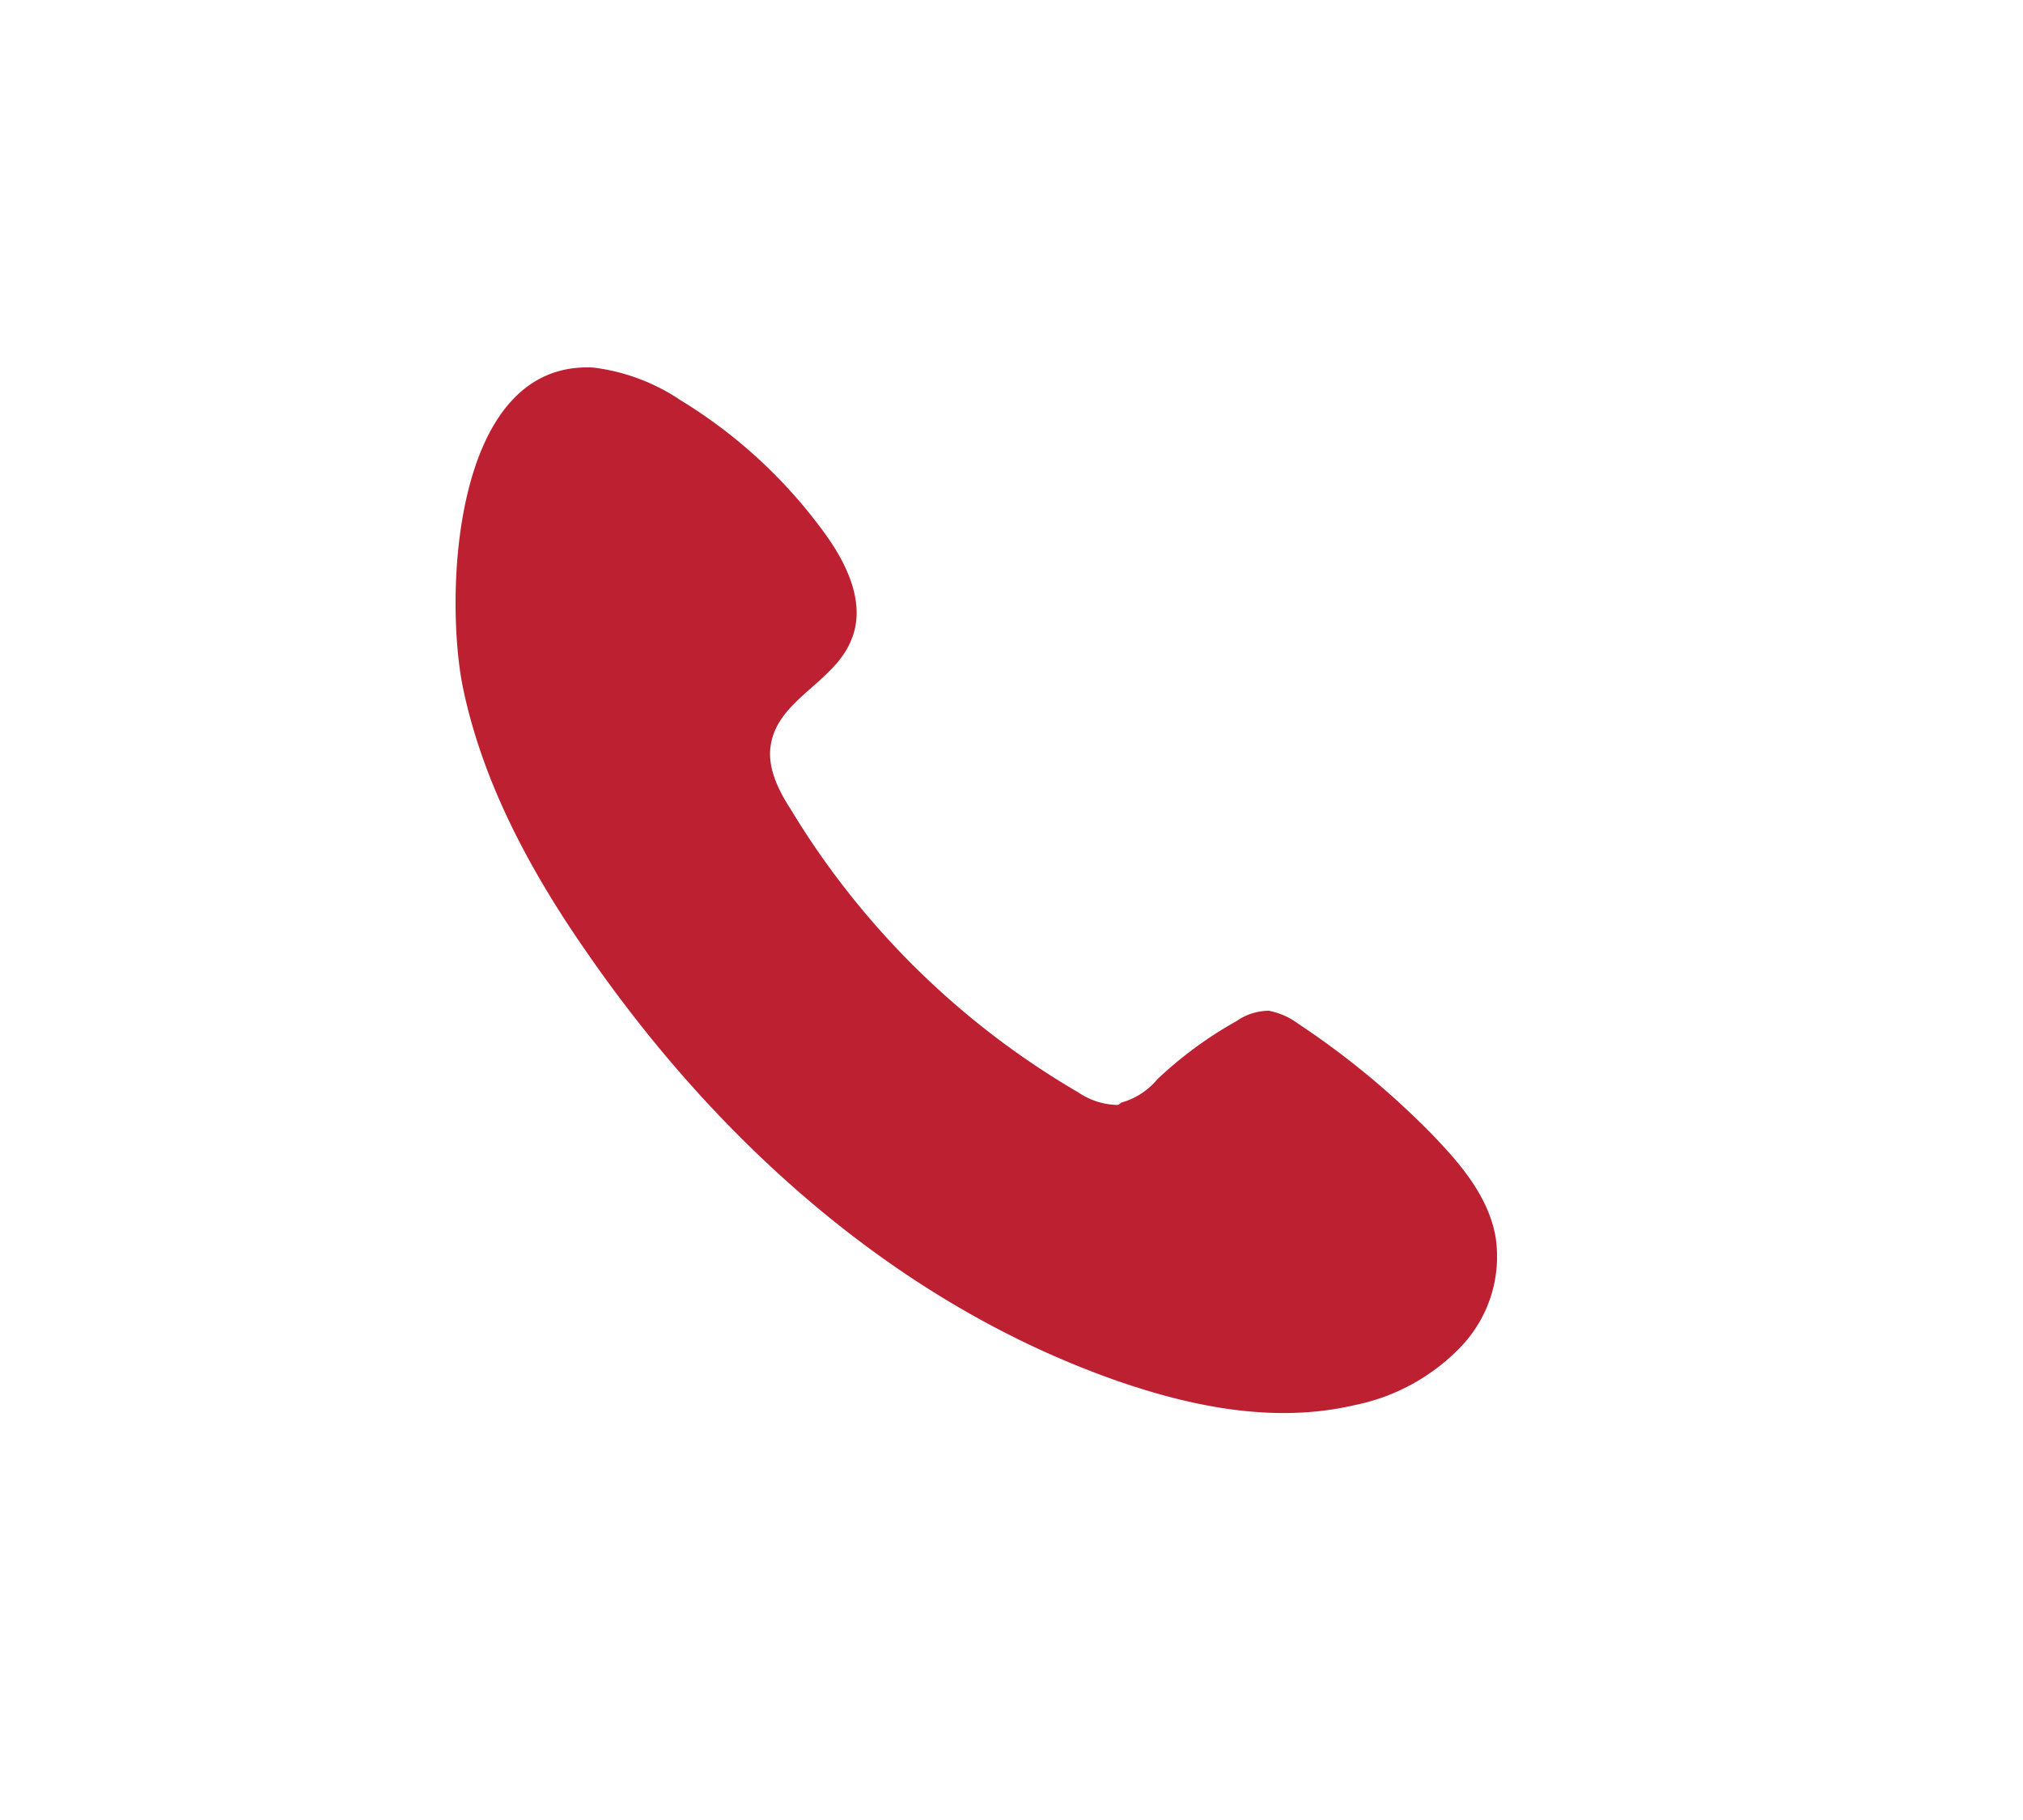 <svg id="Layer_1" data-name="Layer 1" xmlns="http://www.w3.org/2000/svg" viewBox="0 0 173.94 156.51"><path d="M96.08,95a6.24,6.24,0,0,1-3.4-1.1A70.11,70.11,0,0,1,68,69.6c-1.1-1.7-2.1-3.7-1.7-5.7.7-3.8,5.5-5.3,6.9-8.9,1.3-3.1-.4-6.6-2.4-9.3a42.81,42.81,0,0,0-12.3-11.3A17.14,17.14,0,0,0,51,31.6c-12.1-.6-12.8,19.6-11.2,27.5,1.7,8.2,5.8,15.8,10.6,22.7,11.3,16.4,26.8,30.3,45.6,36.9,6.6,2.3,13.7,3.7,20.5,2.1a17.39,17.39,0,0,0,9-4.9,11.22,11.22,0,0,0,3.1-9.5c-.6-3.5-3-6.3-5.4-8.8a71.32,71.32,0,0,0-11.6-9.6,6.19,6.19,0,0,0-2.5-1.1,4.9,4.9,0,0,0-2.8.9,34.1,34.1,0,0,0-6.8,5,6.18,6.18,0,0,1-3.1,2C96.28,94.9,96.18,95,96.08,95Z" style="fill:#bd2031"/></svg>